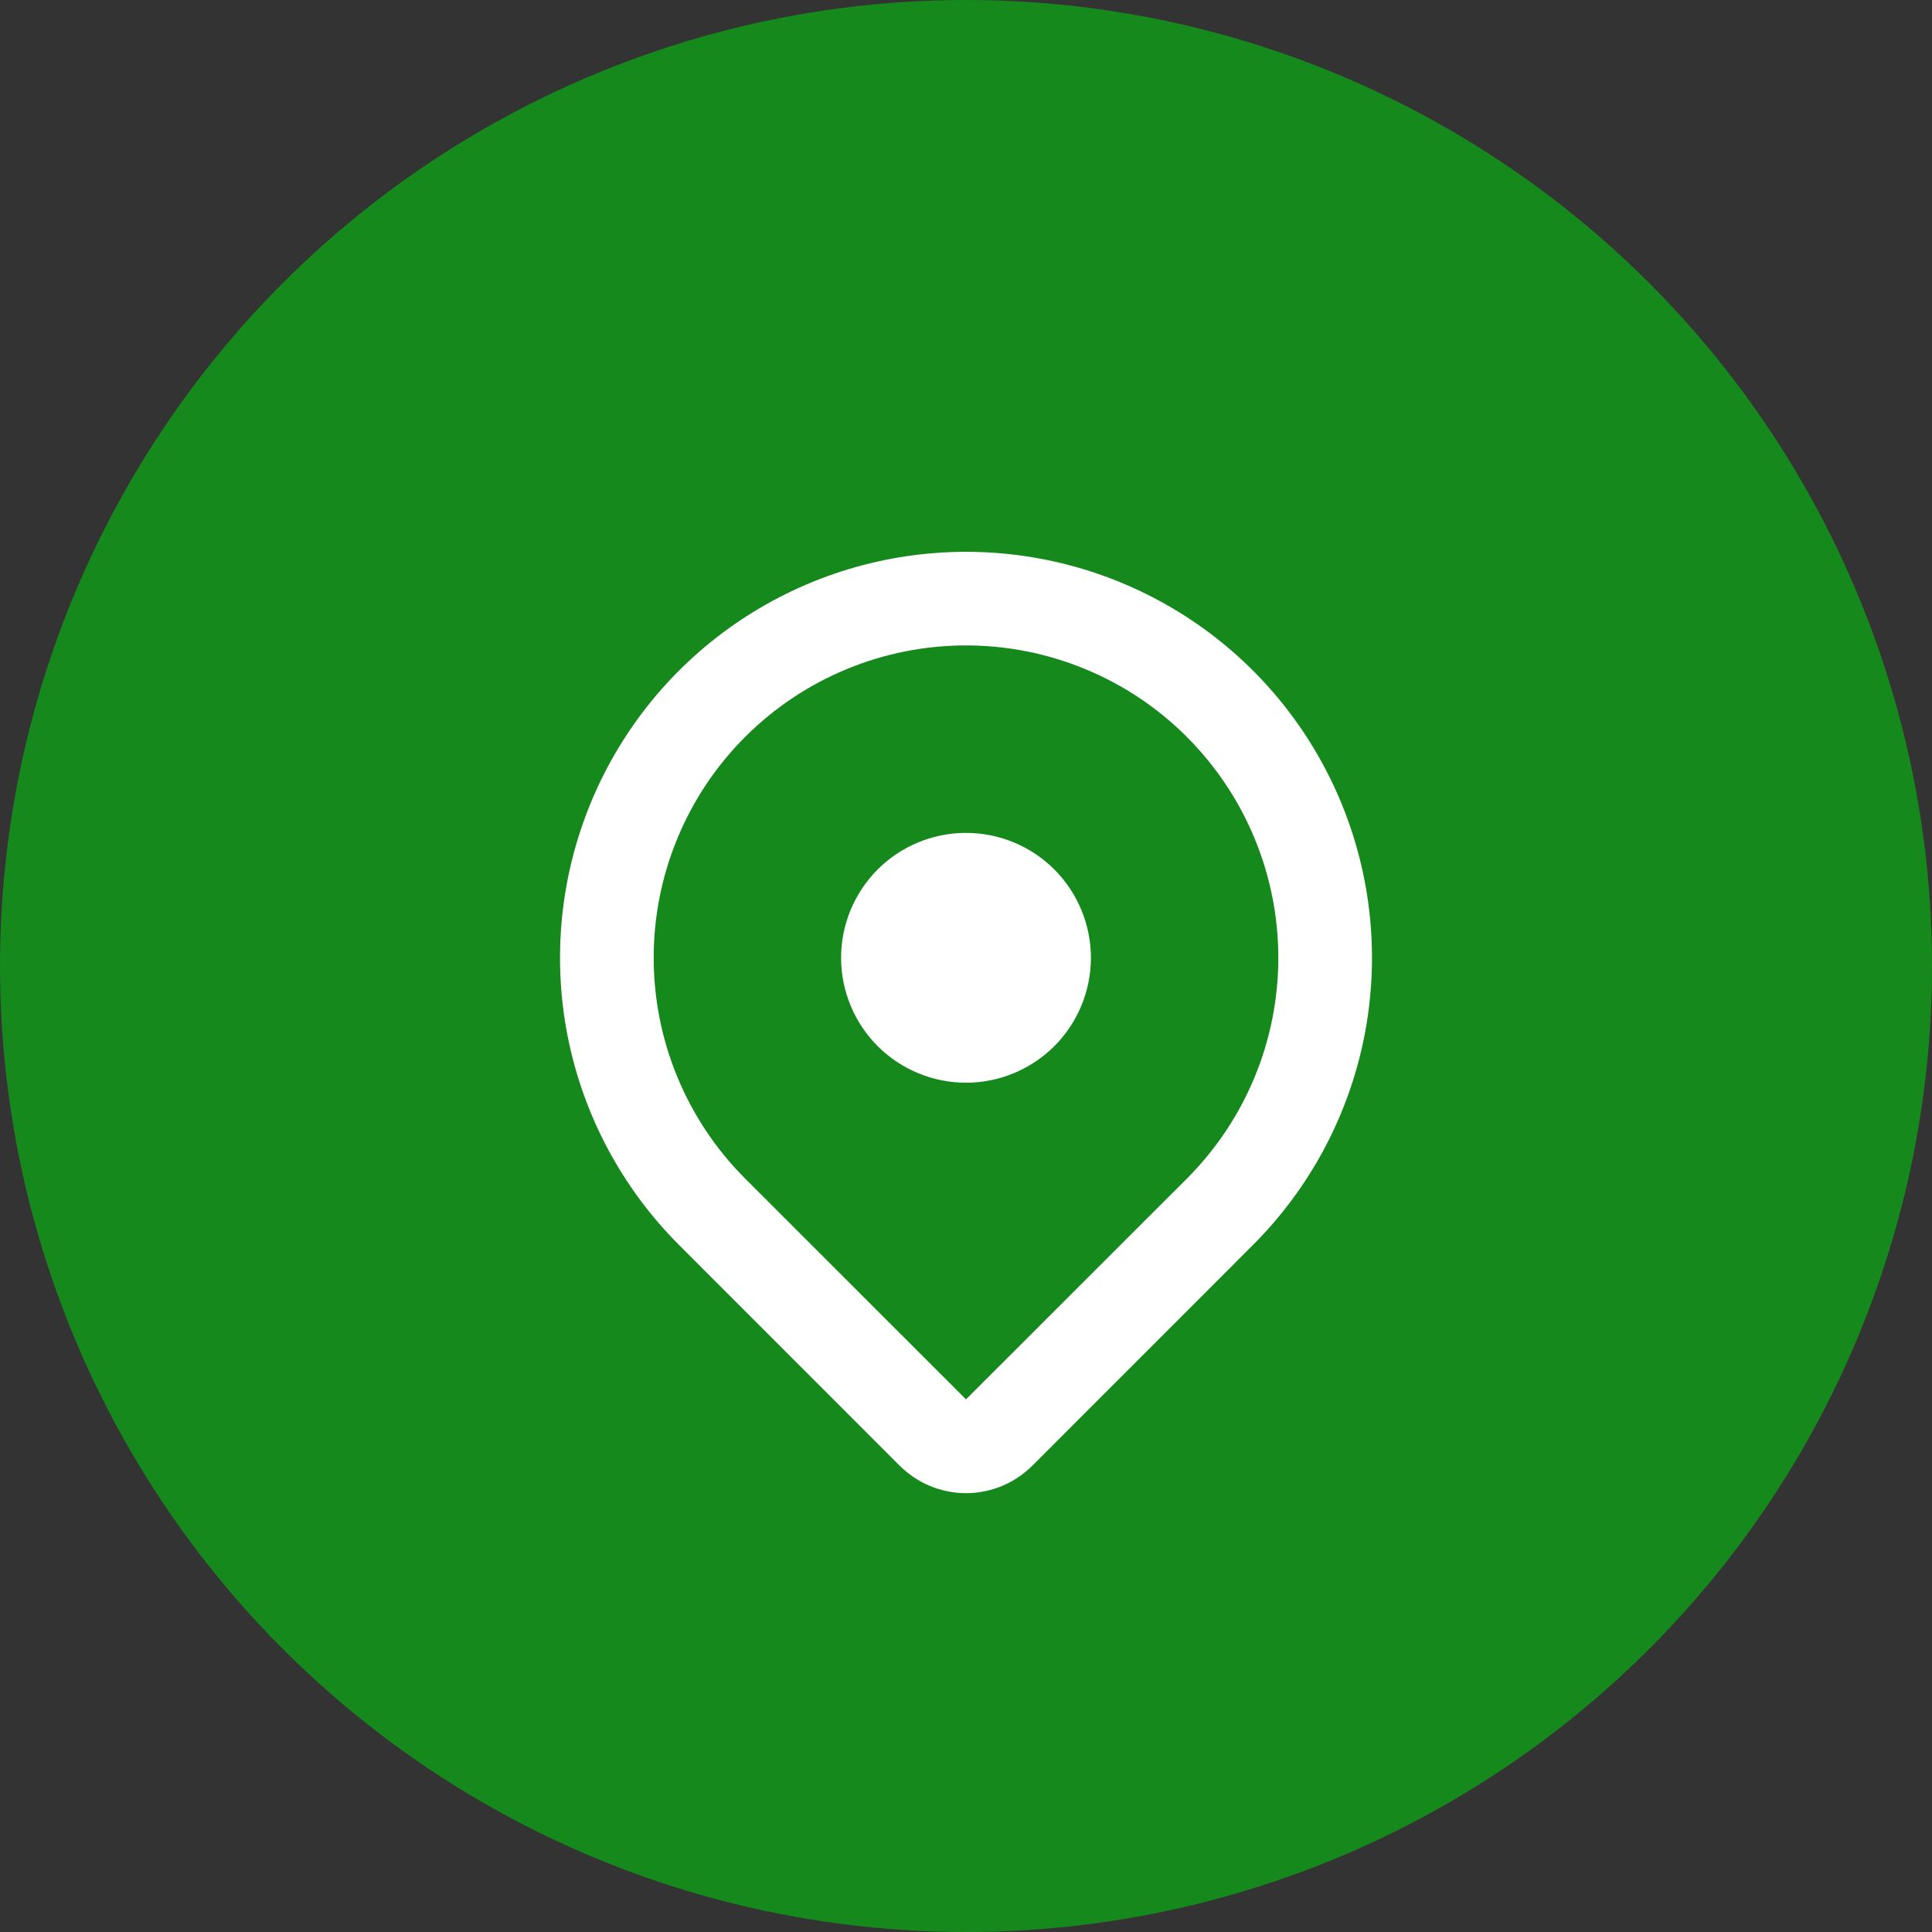 <svg width="29" height="29" viewBox="0 0 29 29" fill="none" xmlns="http://www.w3.org/2000/svg">
<rect x="0" y="0" width="29" height="29" fill="#333333" stroke="none"/>
<circle cx="14.5" cy="14.5" r="14.5" fill="#16891D"/>
<g clip-path="url(#clip0_2:543)">
<path fill-rule="evenodd" clip-rule="evenodd" d="M17.815 11.062C18.25 11.497 18.596 12.014 18.831 12.583C19.067 13.152 19.188 13.761 19.188 14.377C19.188 14.992 19.067 15.602 18.831 16.171C18.596 16.74 18.25 17.256 17.815 17.692L14.5 21.005L11.185 17.691C10.75 17.256 10.404 16.739 10.169 16.17C9.933 15.601 9.812 14.992 9.812 14.376C9.812 13.76 9.933 13.151 10.169 12.582C10.404 12.013 10.75 11.496 11.185 11.061C11.62 10.626 12.137 10.28 12.706 10.045C13.275 9.809 13.884 9.688 14.5 9.688C15.116 9.688 15.725 9.809 16.294 10.045C16.863 10.28 17.38 10.626 17.815 11.061V11.062ZM18.809 18.686C19.661 17.833 20.241 16.748 20.477 15.566C20.712 14.383 20.591 13.158 20.13 12.045C19.669 10.931 18.888 9.979 17.886 9.31C16.883 8.64 15.705 8.283 14.5 8.283C13.295 8.283 12.117 8.64 11.114 9.31C10.112 9.979 9.331 10.931 8.87 12.045C8.409 13.158 8.288 14.383 8.523 15.566C8.759 16.748 9.339 17.833 10.191 18.686L13.505 22.001C13.636 22.131 13.791 22.235 13.962 22.306C14.132 22.376 14.315 22.413 14.5 22.413C14.685 22.413 14.868 22.376 15.038 22.306C15.209 22.235 15.364 22.131 15.495 22.001L18.809 18.686ZM14.5 16.252C14.997 16.252 15.474 16.054 15.826 15.703C16.177 15.351 16.375 14.874 16.375 14.377C16.375 13.88 16.177 13.403 15.826 13.051C15.474 12.699 14.997 12.502 14.5 12.502C14.003 12.502 13.526 12.699 13.174 13.051C12.823 13.403 12.625 13.88 12.625 14.377C12.625 14.874 12.823 15.351 13.174 15.703C13.526 16.054 14.003 16.252 14.5 16.252Z" fill="white"/>
</g>
<defs>
<clipPath id="clip0_2:543">
<rect width="15" height="15" fill="white" transform="translate(7 7.814)"/>
</clipPath>
</defs>
</svg>
